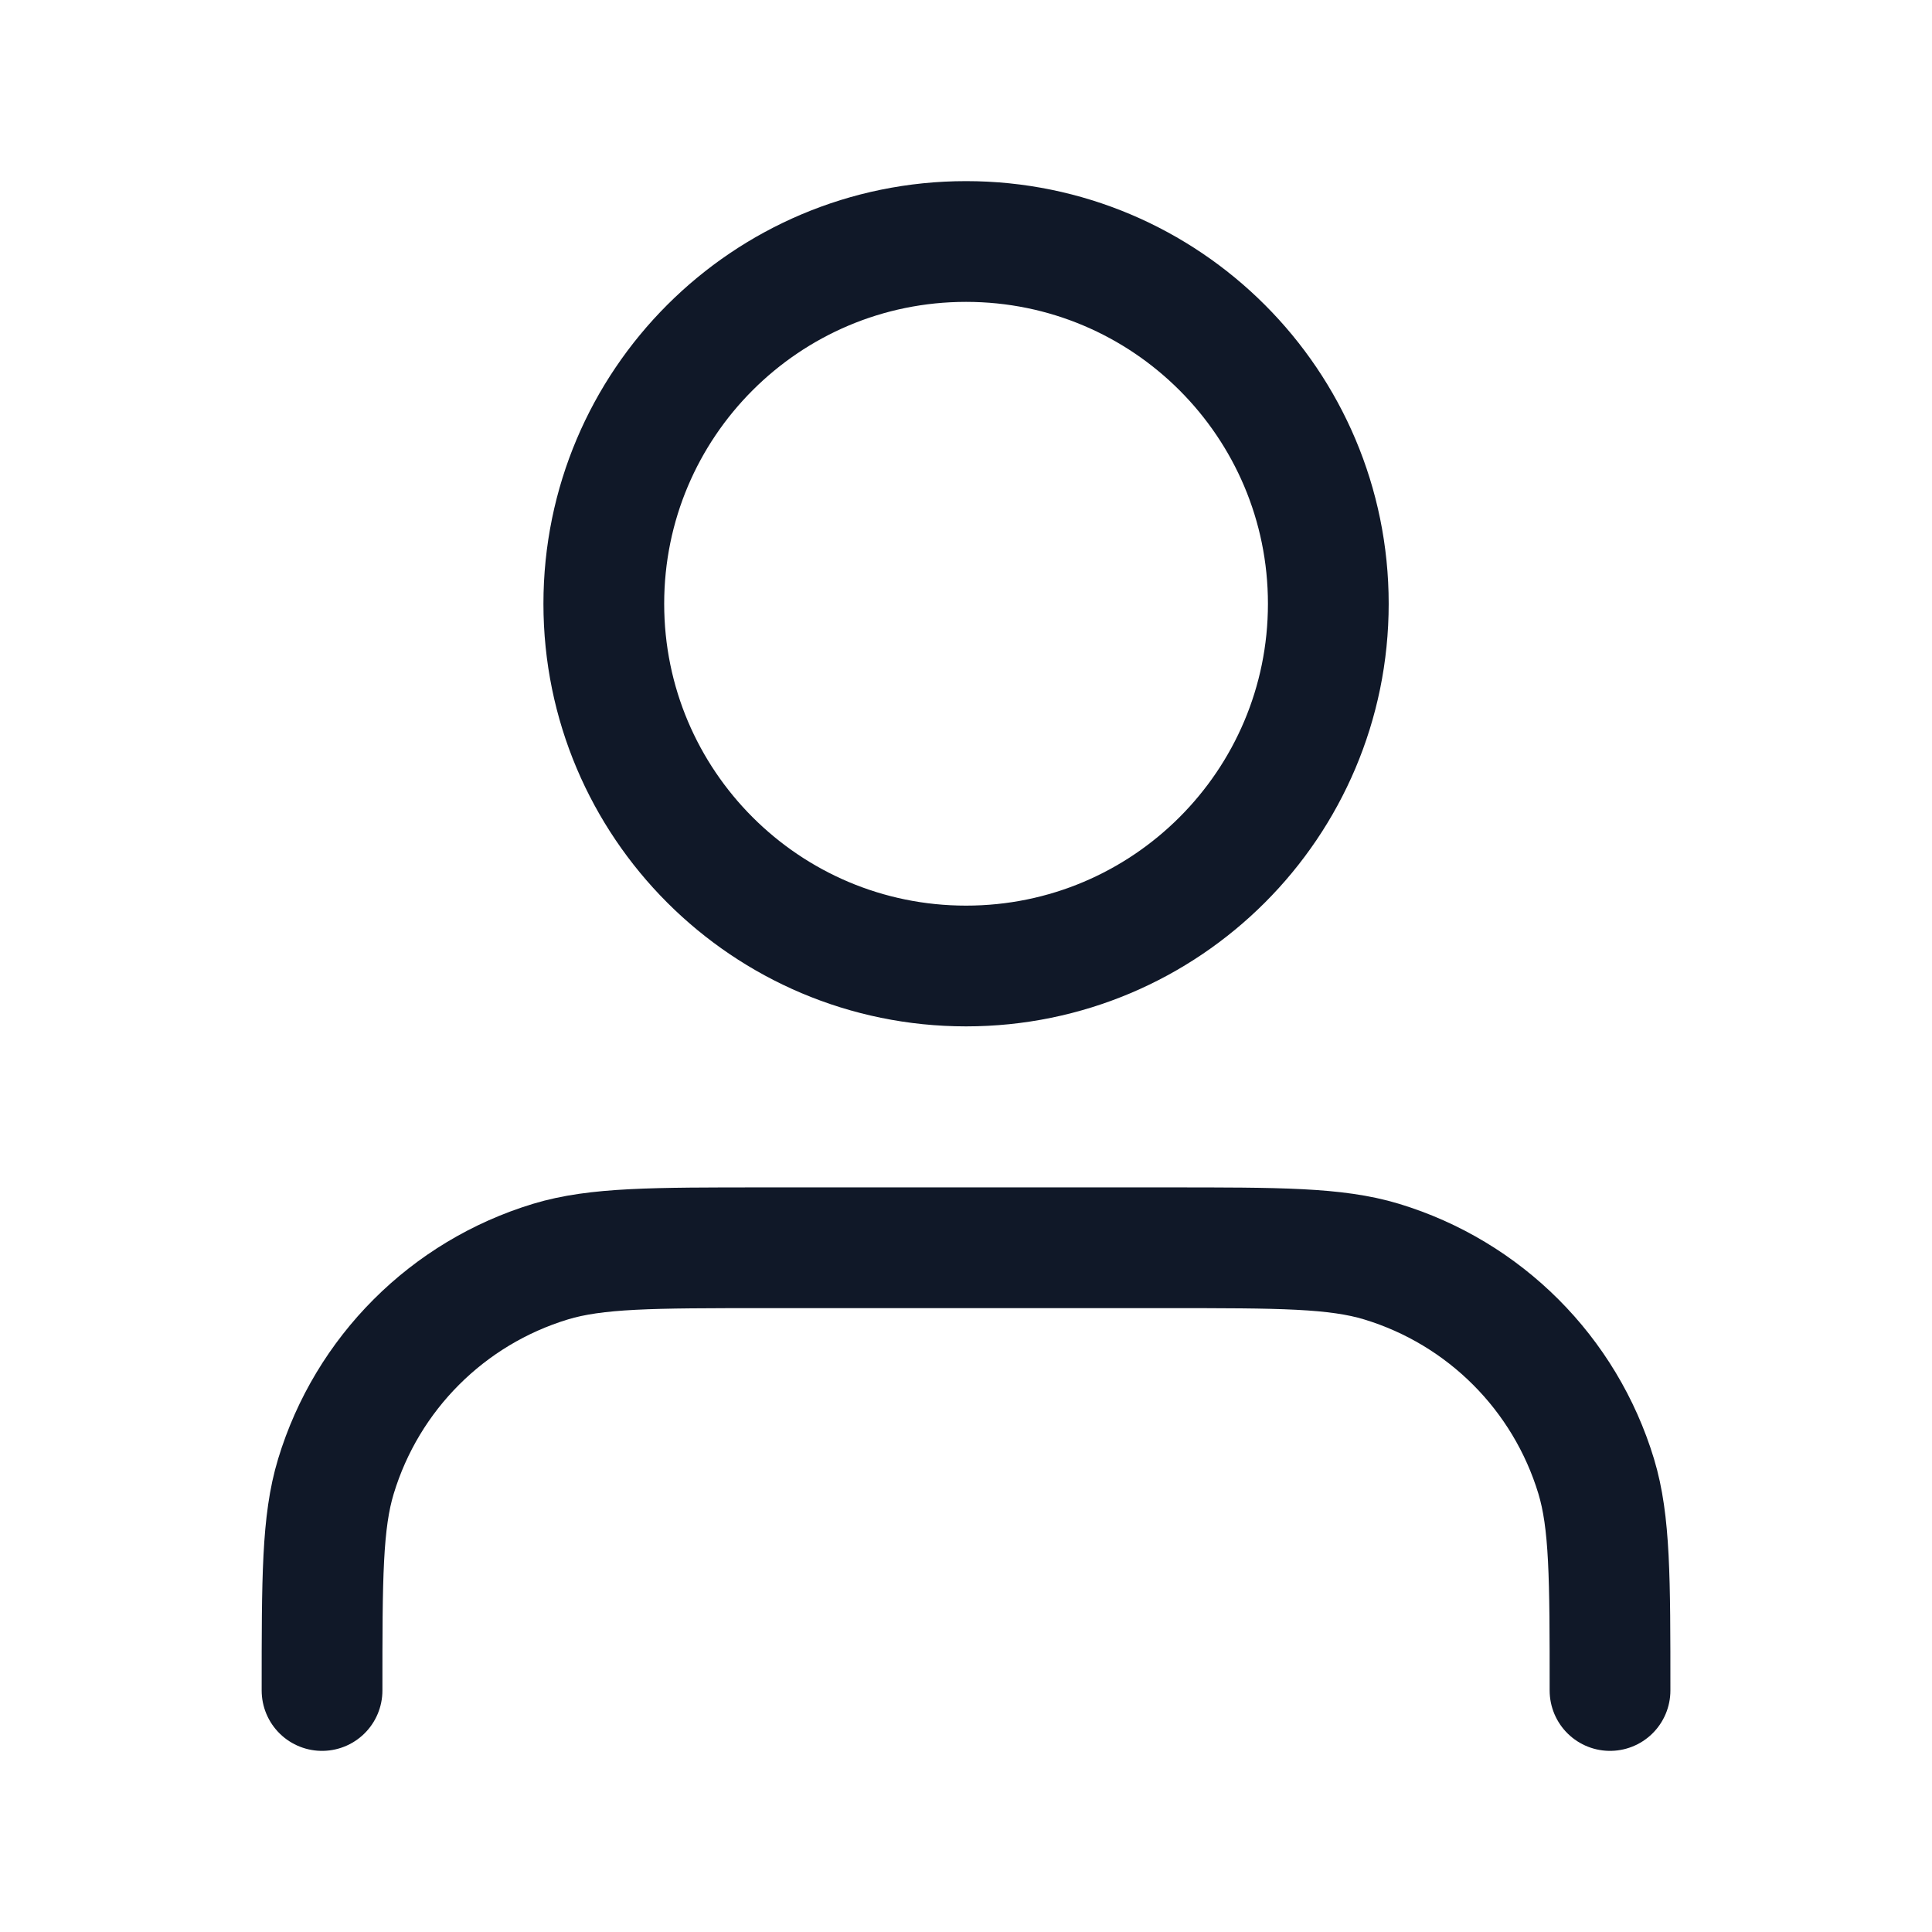 <svg width="32" height="32" viewBox="0 0 32 32" fill="none" xmlns="http://www.w3.org/2000/svg">
<path d="M26.667 28C26.667 26.139 26.667 25.209 26.438 24.452C25.921 22.747 24.587 21.413 22.882 20.896C22.125 20.667 21.195 20.667 19.334 20.667H12.667C10.807 20.667 9.876 20.667 9.119 20.896C7.415 21.413 6.081 22.747 5.564 24.452C5.334 25.209 5.334 26.139 5.334 28M22.001 10C22.001 13.314 19.314 16 16.001 16C12.687 16 10.001 13.314 10.001 10C10.001 6.686 12.687 4 16.001 4C19.314 4 22.001 6.686 22.001 10Z" stroke="#101828" stroke-width="2" stroke-linecap="round" stroke-linejoin="round"/>
</svg>

